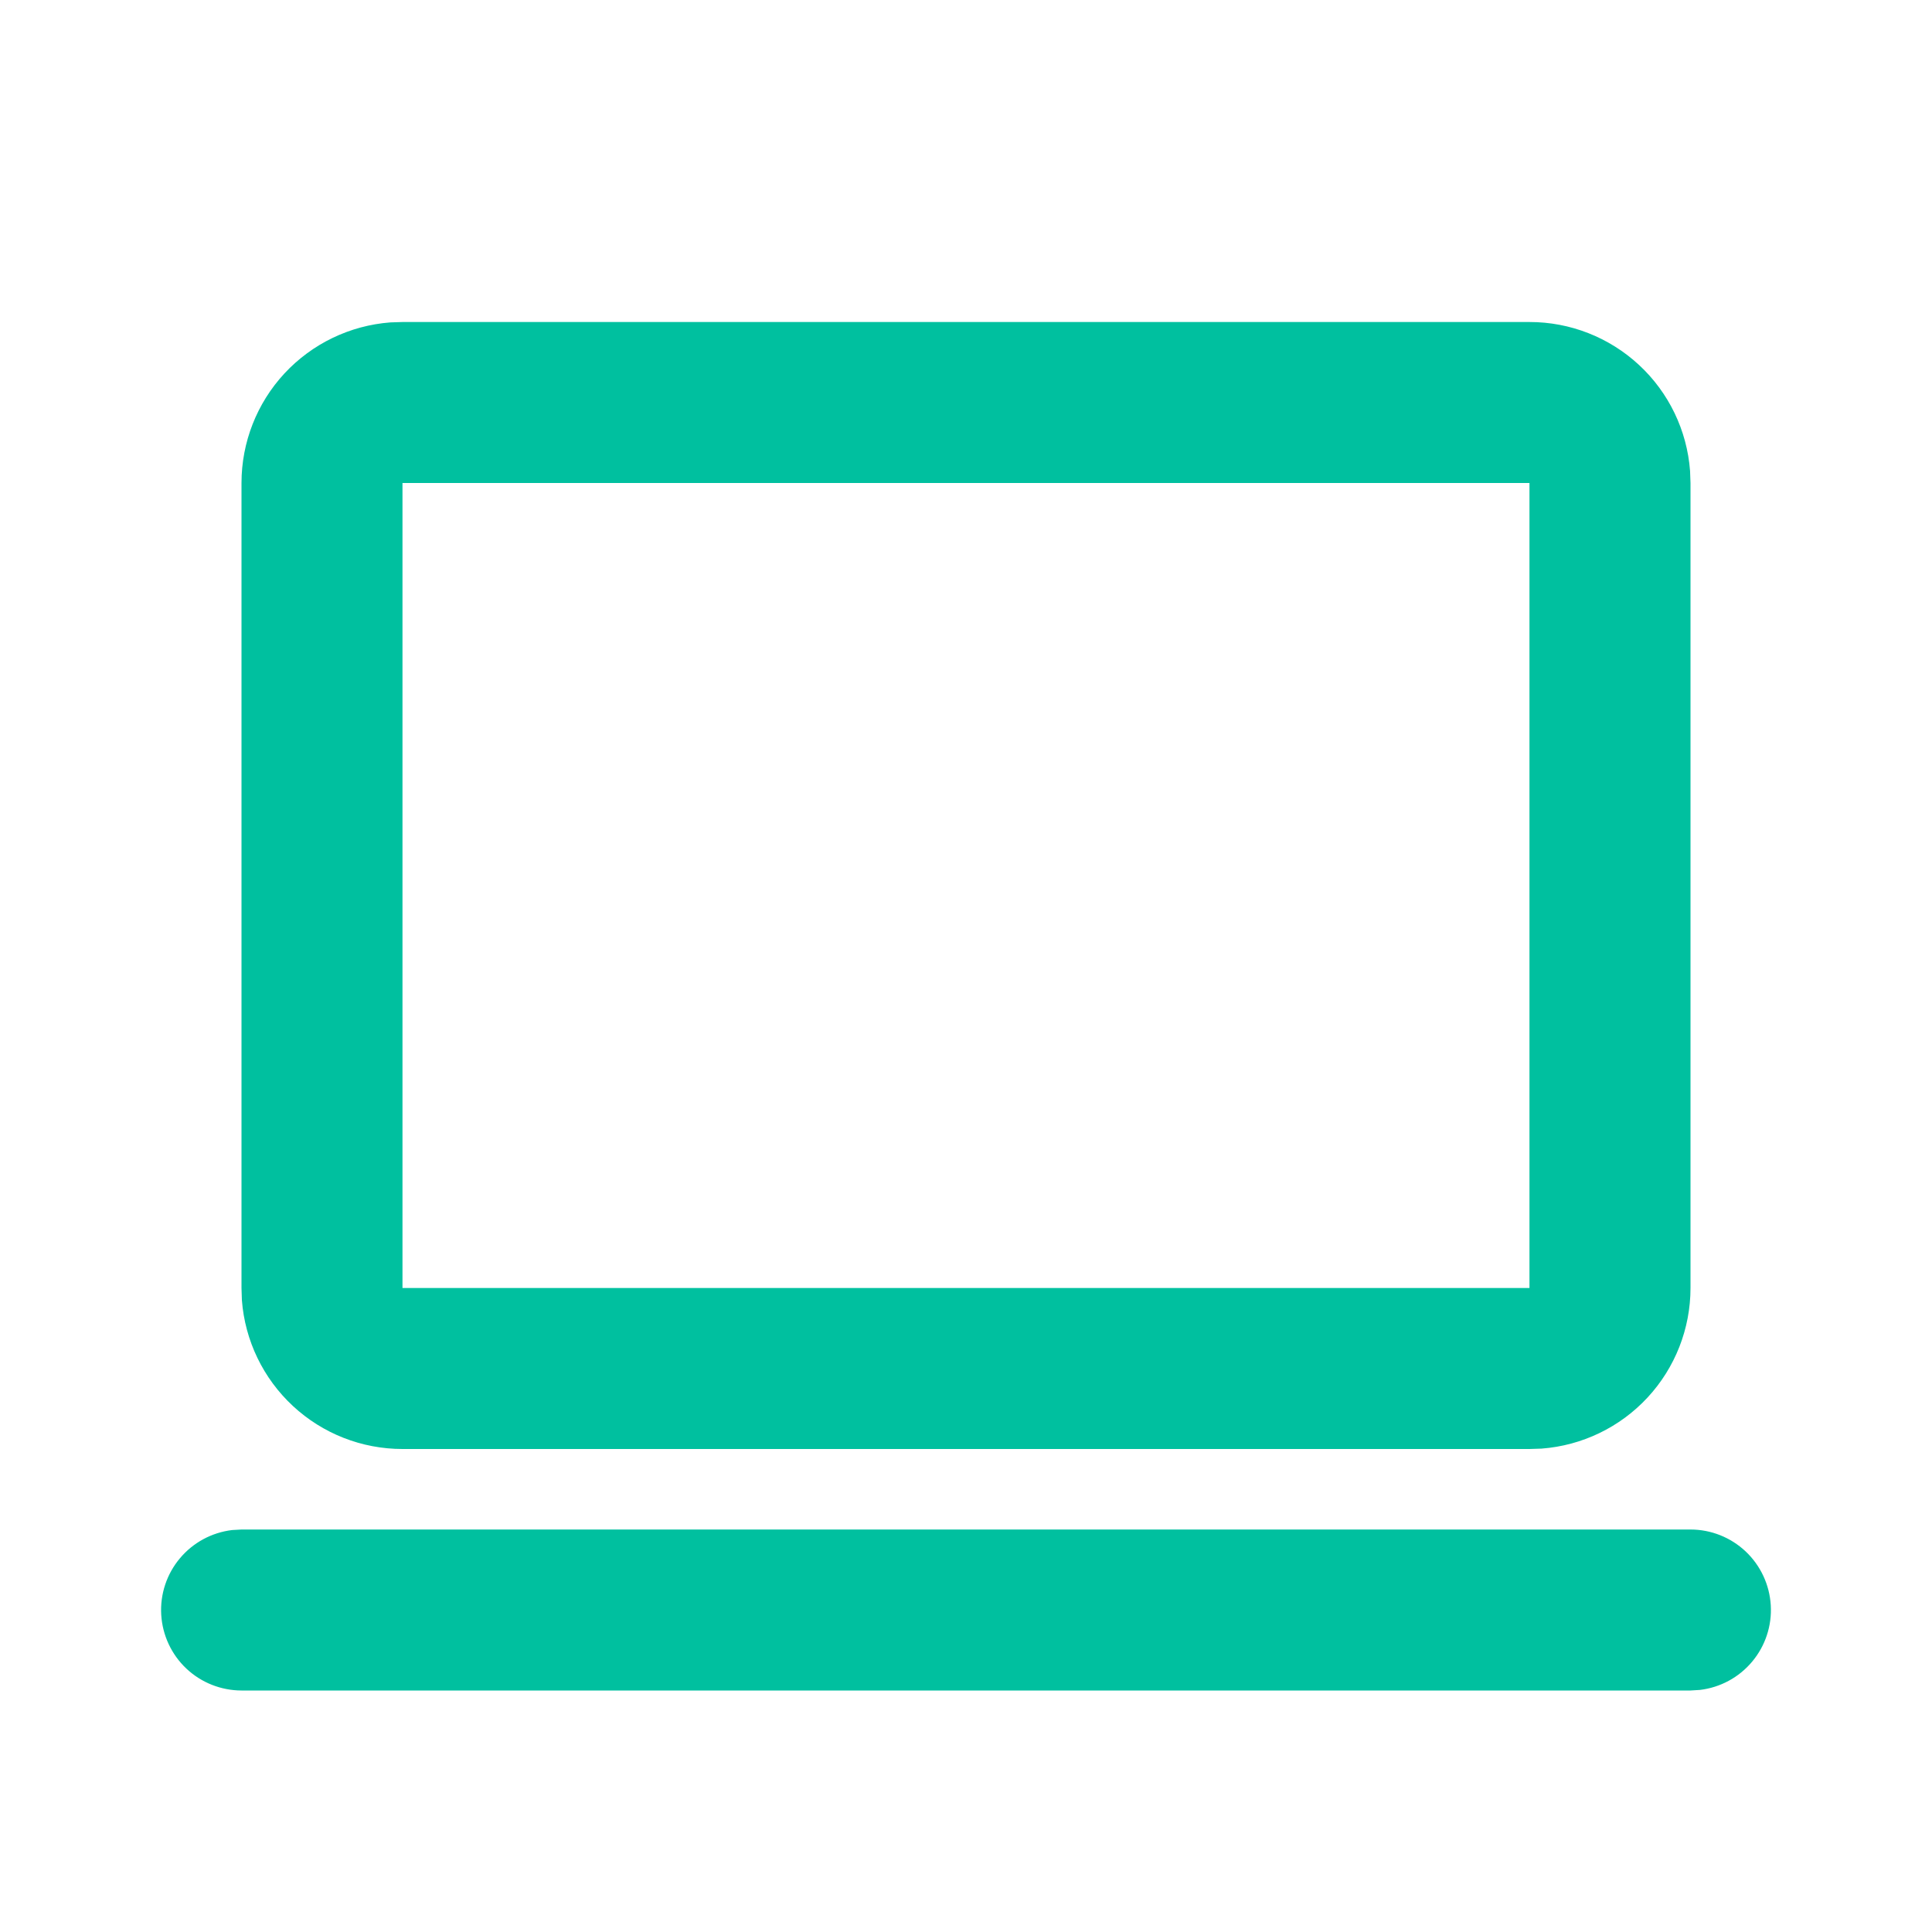 <svg width="40" height="40" viewBox="0 0 40 40" fill="none" xmlns="http://www.w3.org/2000/svg">
<g clip-path="url(#clip0_13949_209830)">
<path fill-rule="evenodd" clip-rule="evenodd" d="M35 31.667C35.425 31.667 35.833 31.83 36.142 32.121C36.451 32.413 36.637 32.812 36.662 33.236C36.687 33.66 36.549 34.077 36.276 34.403C36.003 34.729 35.617 34.938 35.195 34.988L35 35H5C4.575 34.999 4.166 34.837 3.857 34.545C3.549 34.254 3.363 33.855 3.338 33.431C3.313 33.007 3.451 32.589 3.724 32.264C3.996 31.938 4.383 31.729 4.805 31.678L5 31.667H35ZM31.666 6.667C32.507 6.666 33.317 6.984 33.934 7.556C34.551 8.128 34.928 8.911 34.991 9.75L35 10V26.667C35 27.508 34.682 28.318 34.111 28.934C33.539 29.551 32.755 29.929 31.916 29.992L31.666 30H8.333C7.492 30 6.682 29.683 6.066 29.111C5.449 28.539 5.071 27.755 5.008 26.917L5 26.667V10C5 9.159 5.317 8.349 5.889 7.732C6.461 7.116 7.245 6.738 8.083 6.675L8.333 6.667H31.666ZM31.666 10H8.333V26.667H31.666V10Z" fill="#00C09F"/>
</g>
<defs>
<clipPath id="clip0_13949_209830">
<rect width="40" height="40" fill="white"/>
</clipPath>
</defs>
</svg>
